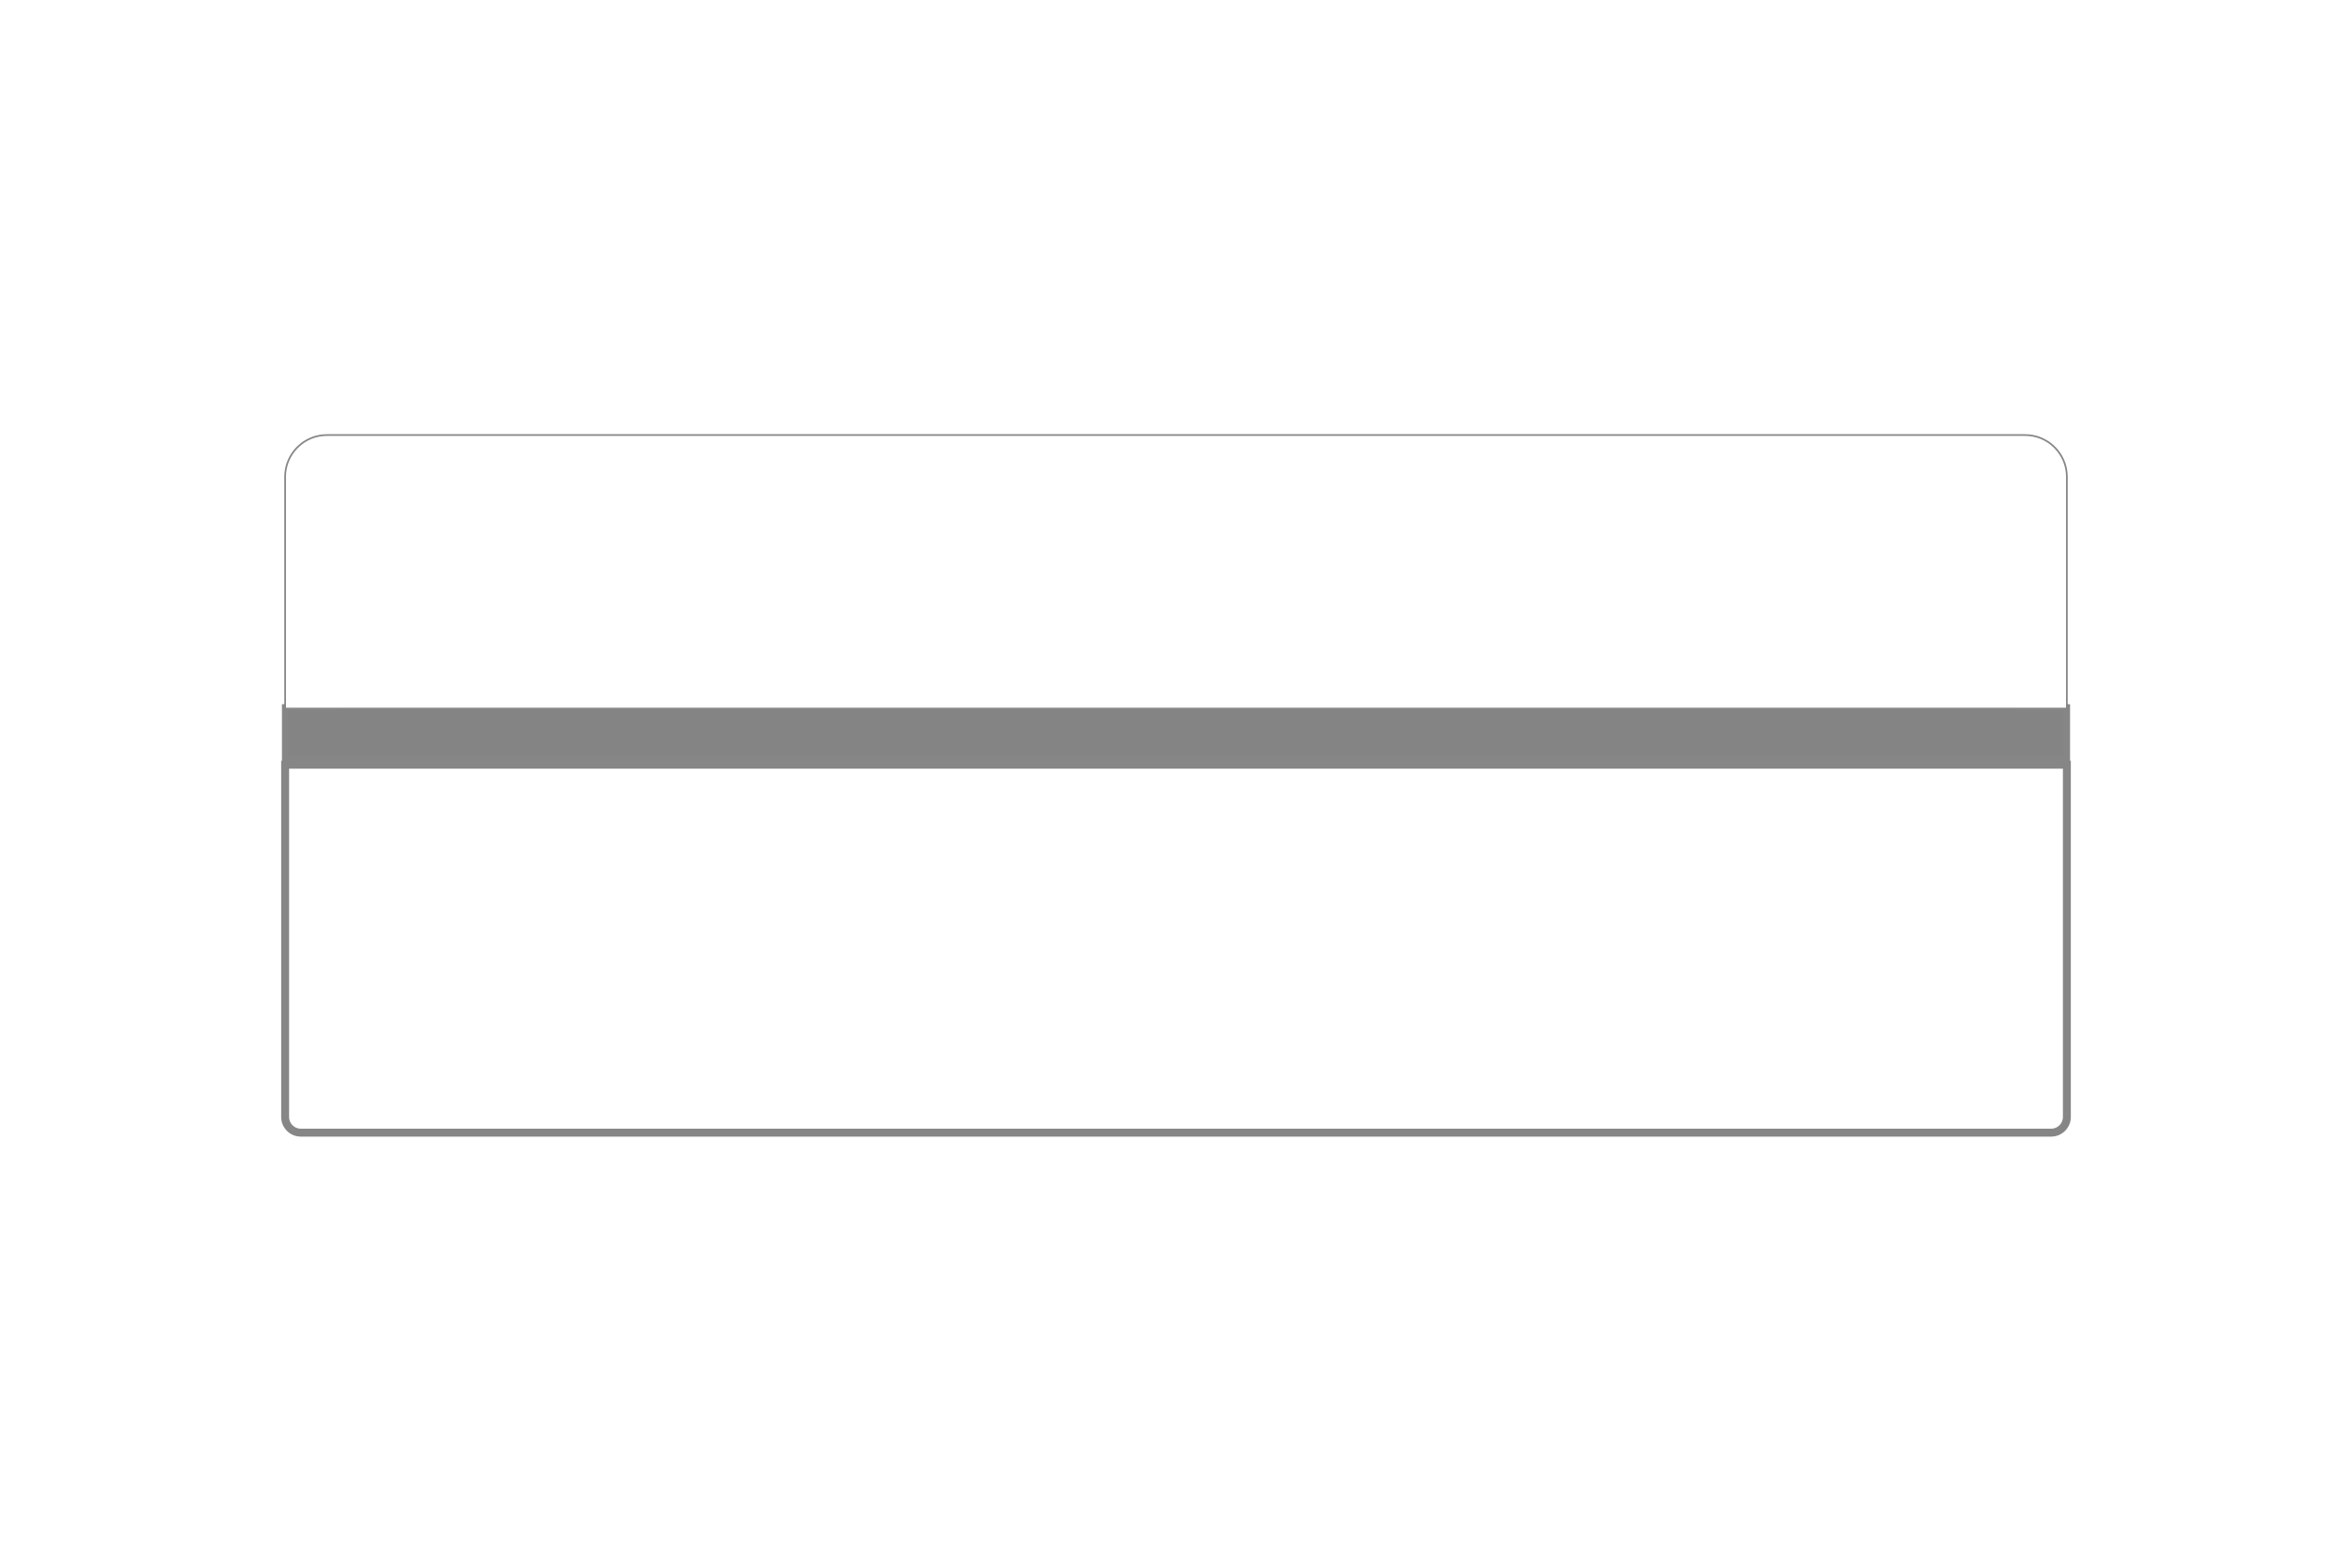 <?xml version="1.0" encoding="utf-8"?>
<!-- Generator: Adobe Illustrator 17.0.0, SVG Export Plug-In . SVG Version: 6.00 Build 0)  -->
<!DOCTYPE svg PUBLIC "-//W3C//DTD SVG 1.1//EN" "http://www.w3.org/Graphics/SVG/1.1/DTD/svg11.dtd">
<svg version="1.1" xmlns="http://www.w3.org/2000/svg" xmlns:xlink="http://www.w3.org/1999/xlink" x="0px" y="0px" width="300px"
	 height="200px" viewBox="0 0 300 200" enable-background="new 0 0 300 200" xml:space="preserve">
<g id="base_bianca">
	<rect fill="#FFFFFF" width="300" height="200"/>
</g>
<g id="immagine">
	<g>
		<polygon fill="#848484" stroke="#868686" stroke-width="0.815" stroke-miterlimit="2" points="256.861,90.246 256.861,84.264 
			43.139,84.264 43.139,90.246 36.369,90.246 36.369,96.892 263.631,96.892 263.631,90.246 		"/>
		<path fill="#FFFFFF" stroke="#868686" stroke-width="1.012" stroke-miterlimit="2" d="M36.369,142.504
			c0,1.097,0.897,1.994,1.994,1.994h223.274c1.097,0,1.994-0.897,1.994-1.994V97.557H36.369V142.504z"/>
		<path fill="#FFFFFF" stroke="#868686" stroke-width="0.216" stroke-miterlimit="2" d="M263.631,90.396V60.819
			c0-2.924-2.393-5.317-5.317-5.317H41.686c-2.924,0-5.317,2.393-5.317,5.317v29.577H263.631z"/>
	</g>
</g>
</svg>
